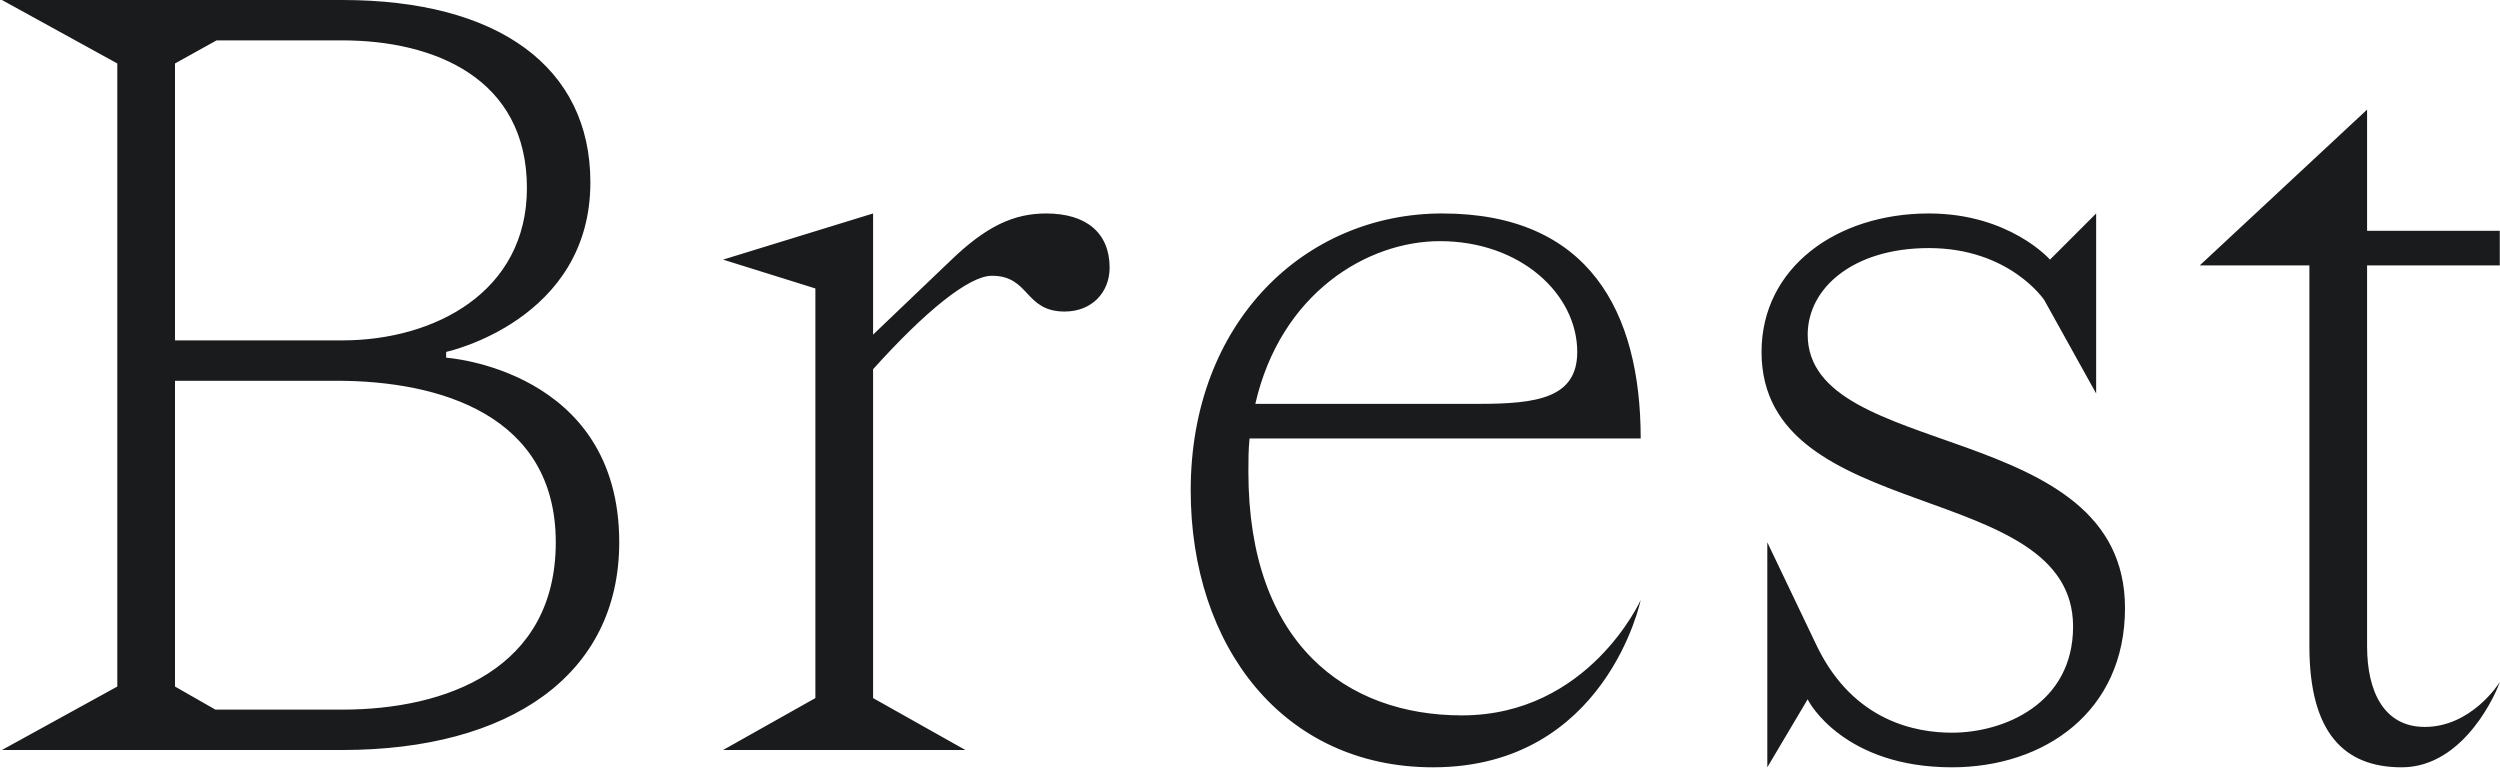 <?xml version="1.0" encoding="UTF-8"?> <svg xmlns="http://www.w3.org/2000/svg" width="650" height="200" viewBox="0 0 650 200" fill="none"><path d="M0.5 195L30.5 178.5V16.5L0.5 -1.07288e-05H89C129.5 -1.07288e-05 153.5 17.4 153.5 47.4C153.5 83.4 116 91.5 116 91.5V93C116 93 161 96 161 141C161 175.5 132.5 195 89 195H0.5ZM87.5 99H45.5V178.5L56 184.5H89C116 184.5 144.5 174 144.5 141C144.5 108 114.5 99 87.5 99ZM45.5 16.5V88.5H89C113 88.5 137 75.9 137 48.9C137 20.4 113 10.5 89 10.5H56.3L45.5 16.5ZM212 75L188 67.5L227 55.5V87L247.1 67.8C256.4 58.8 263.6 55.5 272 55.5C282.5 55.5 288.5 60.6 288.5 69.6C288.5 75.9 284 81 276.8 81C266.3 81 267.8 71.7 257.9 71.7C251.9 71.7 240.5 81 227 96V181.5L251 195H188L212 181.5V75ZM426.582 114H324.882C324.582 117 324.582 119.7 324.582 122.7C324.582 167.4 350.082 186 380.082 186C413.082 186 426.582 156 426.582 156C426.582 156 417.582 199.5 372.582 199.5C333.582 199.5 309.582 168 309.582 127.5C309.582 83.7 339.282 55.5 374.982 55.5C413.082 55.5 426.582 81 426.582 114ZM374.382 62.7C355.482 62.7 332.982 76.2 326.382 105H384.582C399.582 105 410.082 103.5 410.082 91.5C410.082 76.5 395.382 62.7 374.382 62.7ZM545 55.5V102.3L531.5 78C531.5 78 522.5 64.5 501.5 64.5C481.7 64.5 470 75 470 87C470 120 552.5 108.6 552.5 158.1C552.5 185.1 531.5 199.5 507.5 199.5C479.6 199.5 470.3 182.7 470 181.8L459.5 199.5V141L472.4 168C482 187.8 498.5 190.5 507.5 190.5C521 190.5 539 183 539 162.9C539 124.2 458 136.8 458 91.5C458 69.6 477.5 55.5 501.5 55.5C522.5 55.5 533 67.5 533 67.5L545 55.5ZM571.941 69L615.441 28.5V60H649.941V69H615.441V168C615.441 180 619.941 189 630.441 189C642.441 189 649.641 177.9 649.941 177.3C649.341 179.4 640.941 199.5 624.441 199.5C609.441 199.5 600.441 190.5 600.441 168V69H571.941Z" fill="#1A1B1D"></path></svg> 
